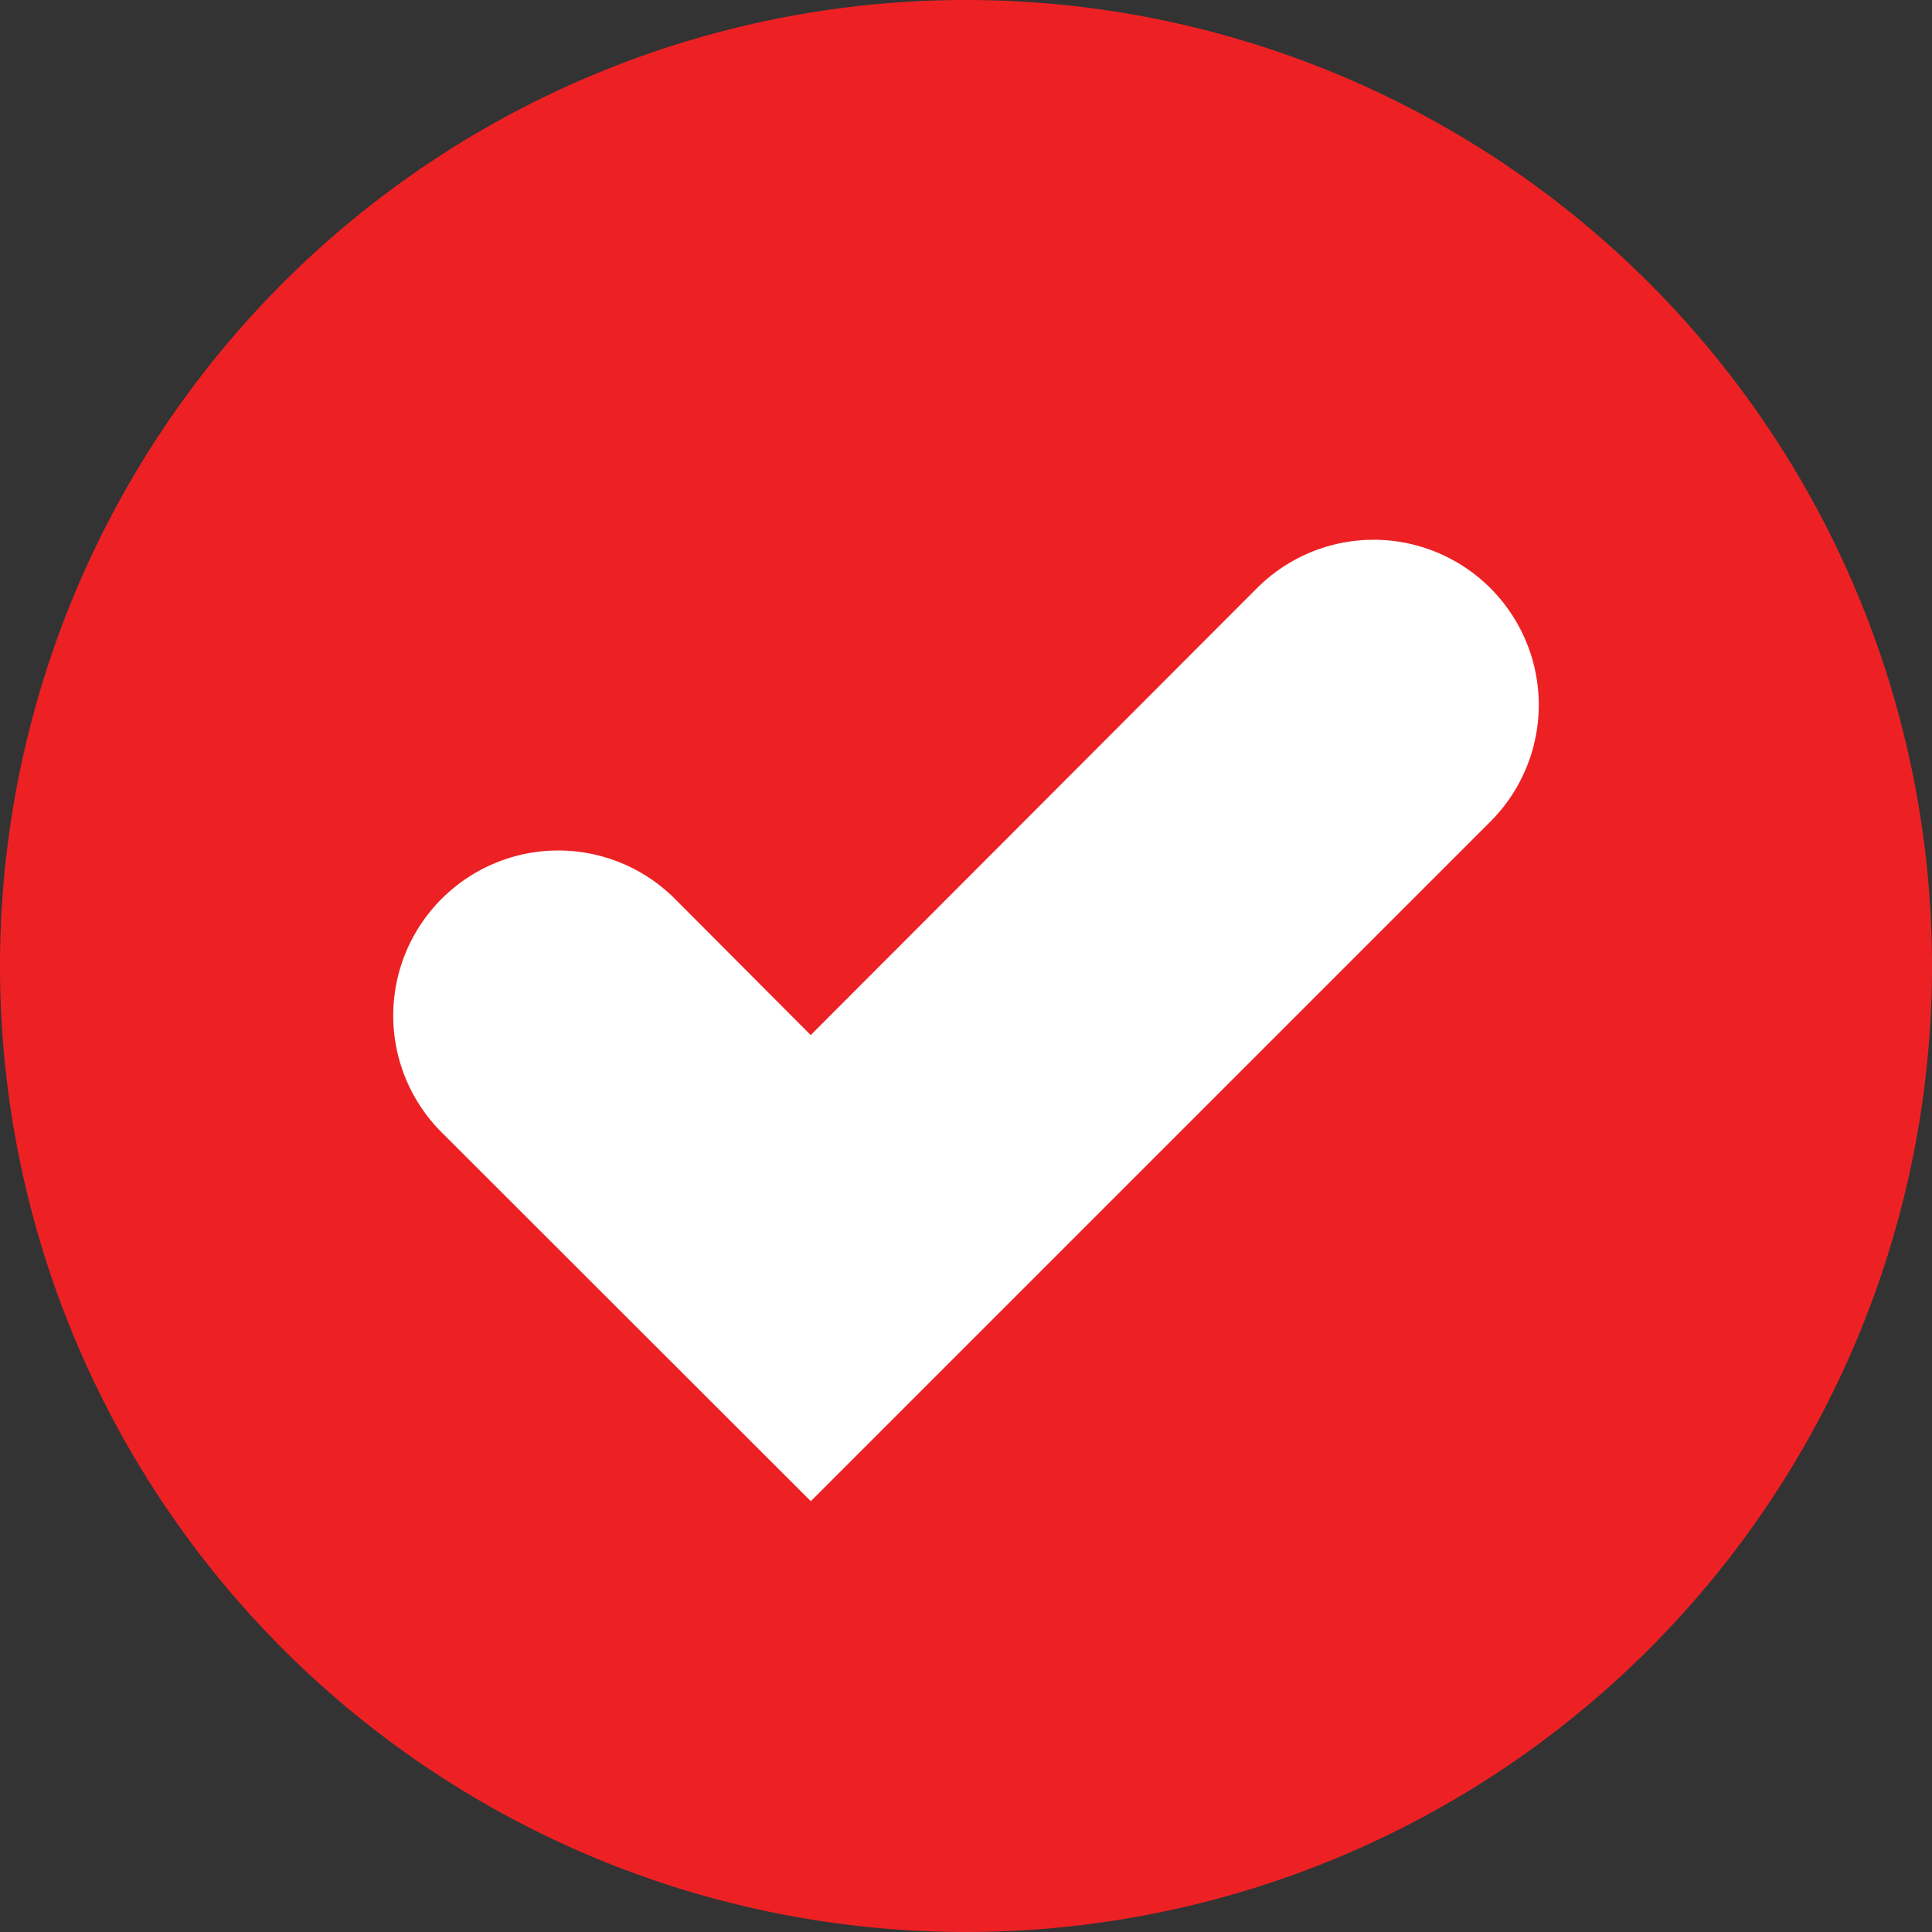 <svg id="Group_380" data-name="Group 380" xmlns="http://www.w3.org/2000/svg" width="23.311" height="23.311"
     viewBox="0 0 23.311 23.311">
    <rect x="0" y="0" width="23.311" height="23.311" fill="#333333" stroke="none"/>
    <path id="Path_36" data-name="Path 36"
          d="M11.655,0h0A11.656,11.656,0,0,1,23.311,11.655h0A11.656,11.656,0,0,1,11.655,23.311h0A11.656,11.656,0,0,1,0,11.655H0A11.656,11.656,0,0,1,11.655,0Z"
          fill="#ed2124"/>
    <path id="Path_37" data-name="Path 37"
          d="M16.495,7.87l-8.2,8.2L3.84,11.619a1.991,1.991,0,0,1,0-2.816h0a1.989,1.989,0,0,1,2.816,0l1.638,1.643,5.385-5.393a1.99,1.99,0,0,1,2.815,0h0A1.991,1.991,0,0,1,16.495,7.87Z"
          transform="translate(1.488 2.043)" fill="#fff"/>
</svg>
